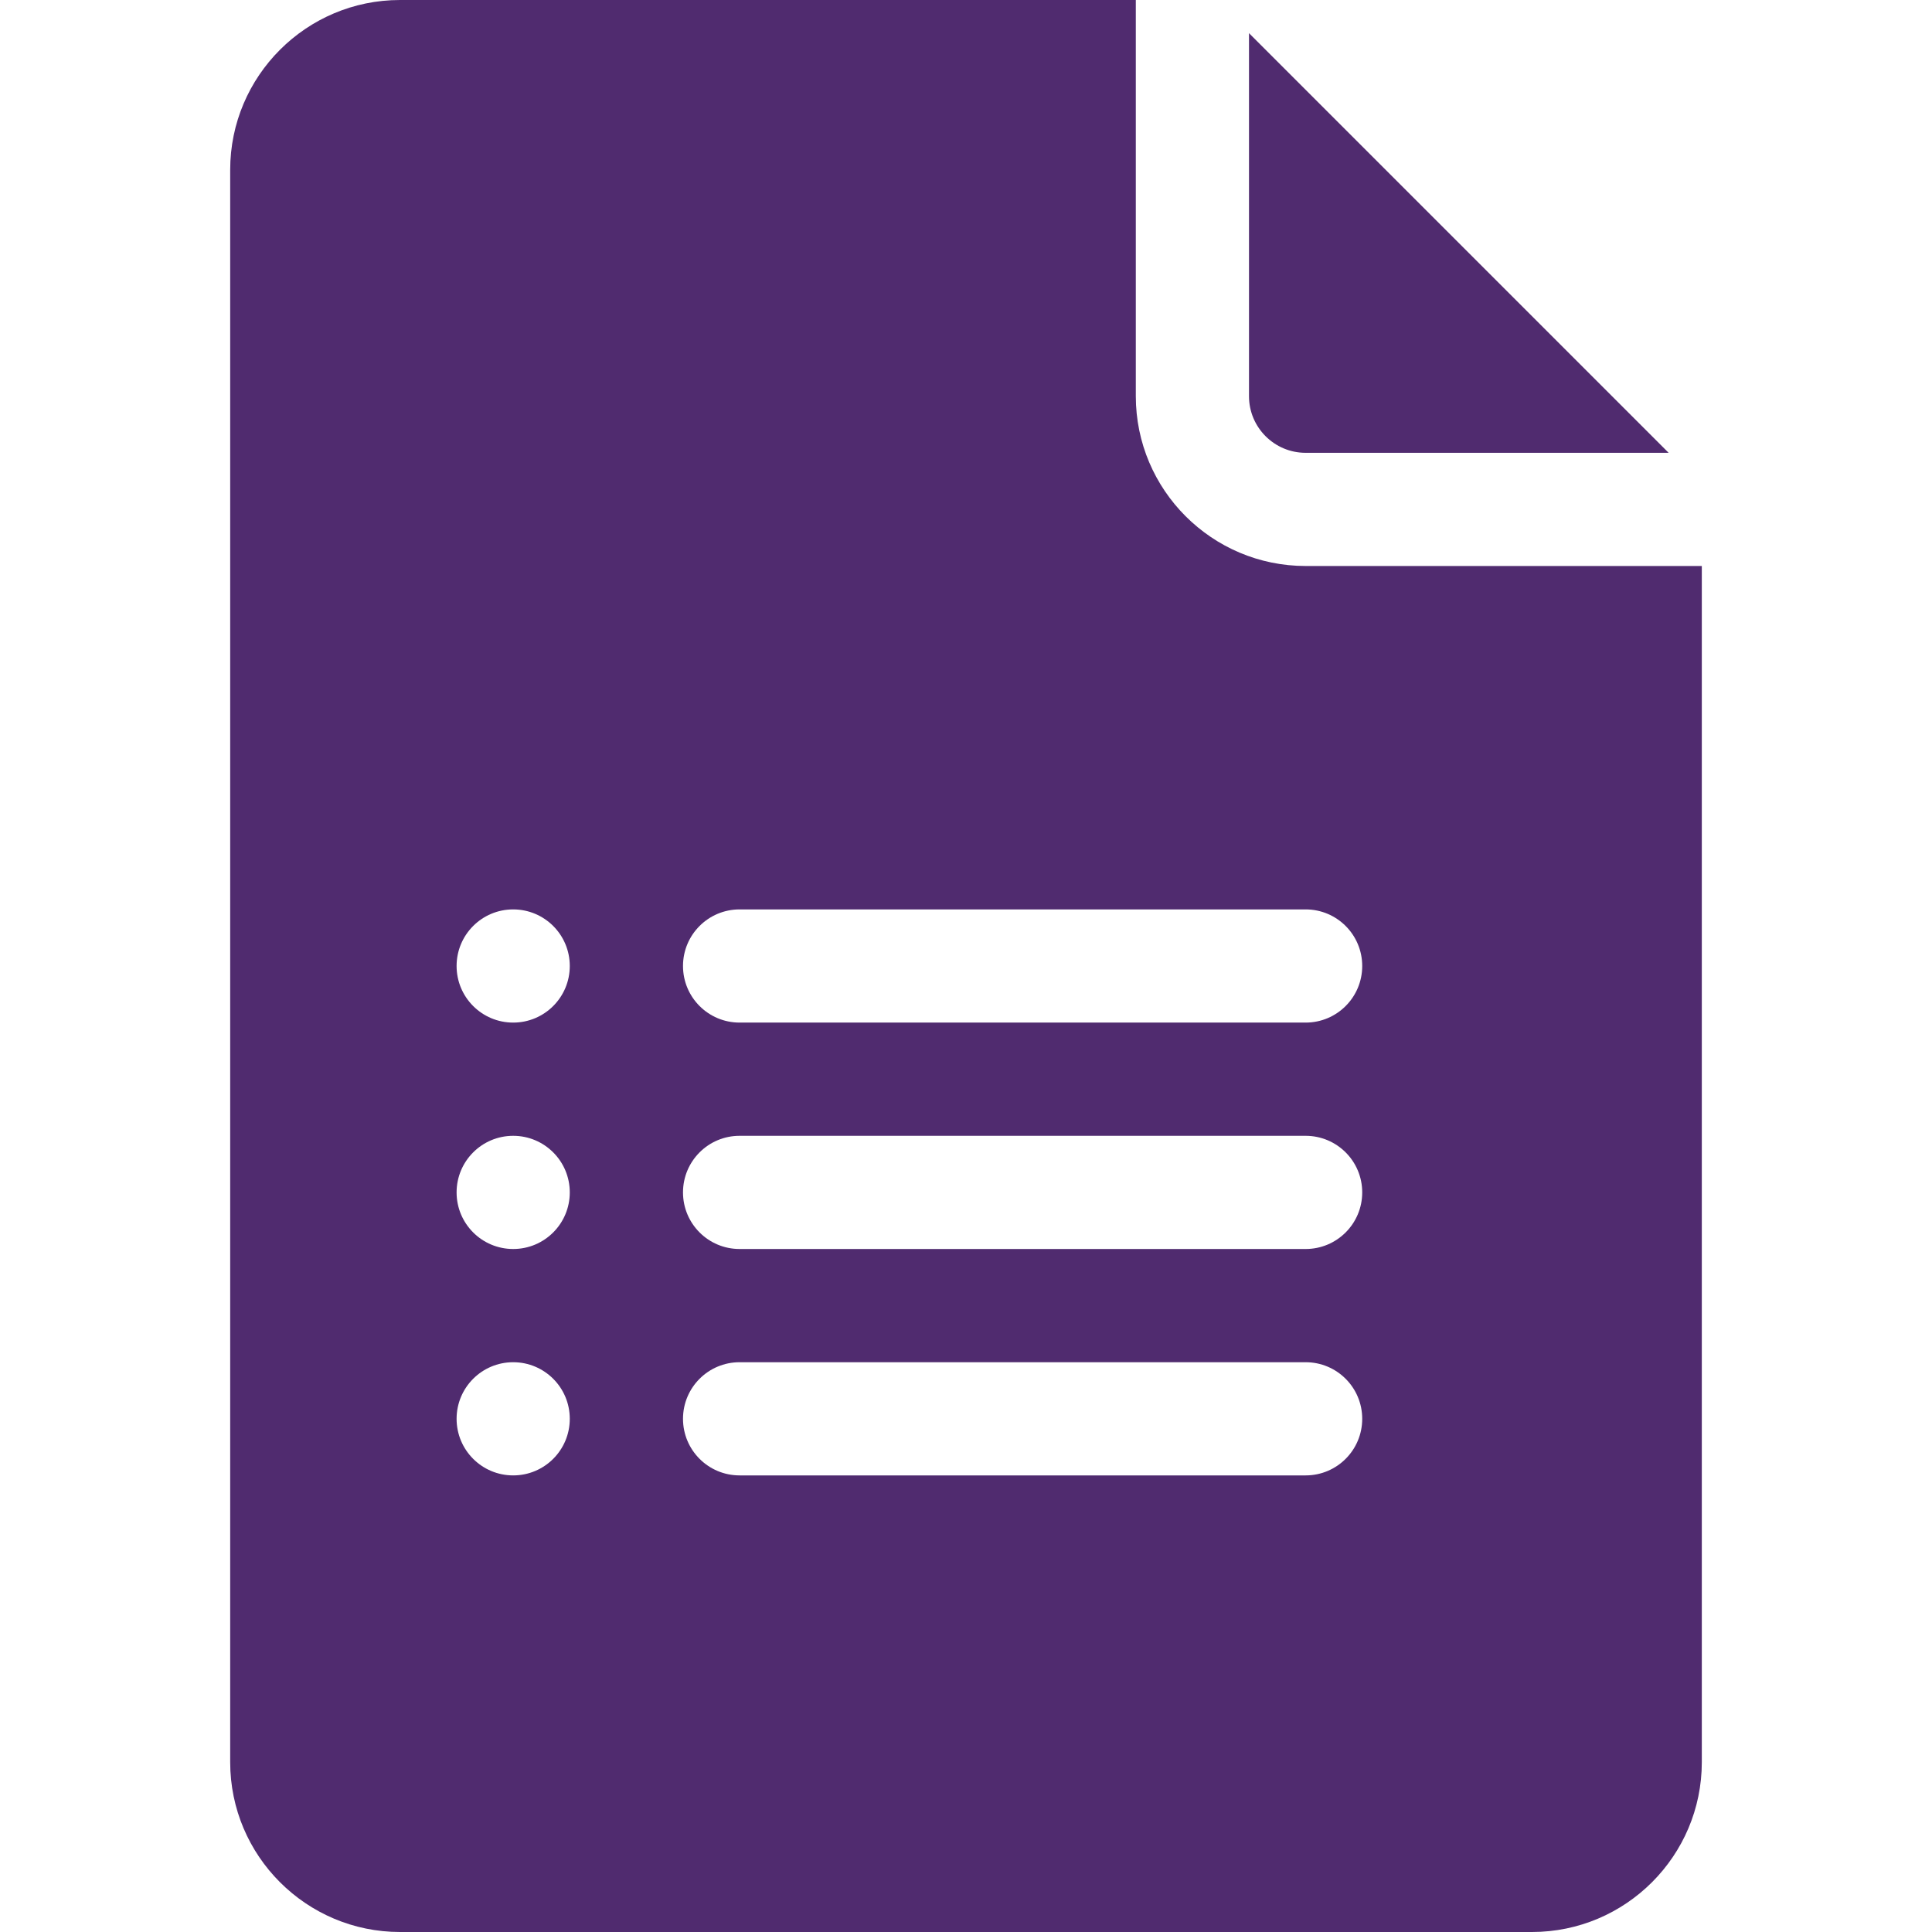 <?xml version="1.0" encoding="UTF-8"?>
<svg xmlns="http://www.w3.org/2000/svg" width="48" height="48" viewBox="0 0 48 48" fill="none">
  <path d="M32.438 11.25H41.457L31.031 0.824V9.844C31.031 10.62 31.662 11.25 32.438 11.25Z" fill="#502B6F"></path>
  <path d="M9.938 48H38.062C40.389 48 42.281 46.108 42.281 43.781V14.062H32.438C30.111 14.062 28.219 12.17 28.219 9.844V0H9.938C7.611 0 5.719 1.892 5.719 4.219V43.781C5.719 46.108 7.611 48 9.938 48ZM18.375 22.594H32.438C33.215 22.594 33.844 23.223 33.844 24C33.844 24.777 33.215 25.406 32.438 25.406H18.375C17.598 25.406 16.969 24.777 16.969 24C16.969 23.223 17.598 22.594 18.375 22.594ZM18.375 28.219H32.438C33.215 28.219 33.844 28.848 33.844 29.625C33.844 30.402 33.215 31.031 32.438 31.031H18.375C17.598 31.031 16.969 30.402 16.969 29.625C16.969 28.848 17.598 28.219 18.375 28.219ZM18.375 33.844H32.438C33.215 33.844 33.844 34.473 33.844 35.25C33.844 36.027 33.215 36.656 32.438 36.656H18.375C17.598 36.656 16.969 36.027 16.969 35.25C16.969 34.473 17.598 33.844 18.375 33.844ZM12.75 22.594C13.527 22.594 14.156 23.223 14.156 24C14.156 24.777 13.527 25.406 12.75 25.406C11.973 25.406 11.344 24.777 11.344 24C11.344 23.223 11.973 22.594 12.75 22.594ZM12.75 28.219C13.527 28.219 14.156 28.848 14.156 29.625C14.156 30.402 13.527 31.031 12.75 31.031C11.973 31.031 11.344 30.402 11.344 29.625C11.344 28.848 11.973 28.219 12.75 28.219ZM12.75 33.844C13.527 33.844 14.156 34.473 14.156 35.25C14.156 36.027 13.527 36.656 12.75 36.656C11.973 36.656 11.344 36.027 11.344 35.25C11.344 34.473 11.973 33.844 12.75 33.844Z" fill="#502B6F"></path>
</svg>
